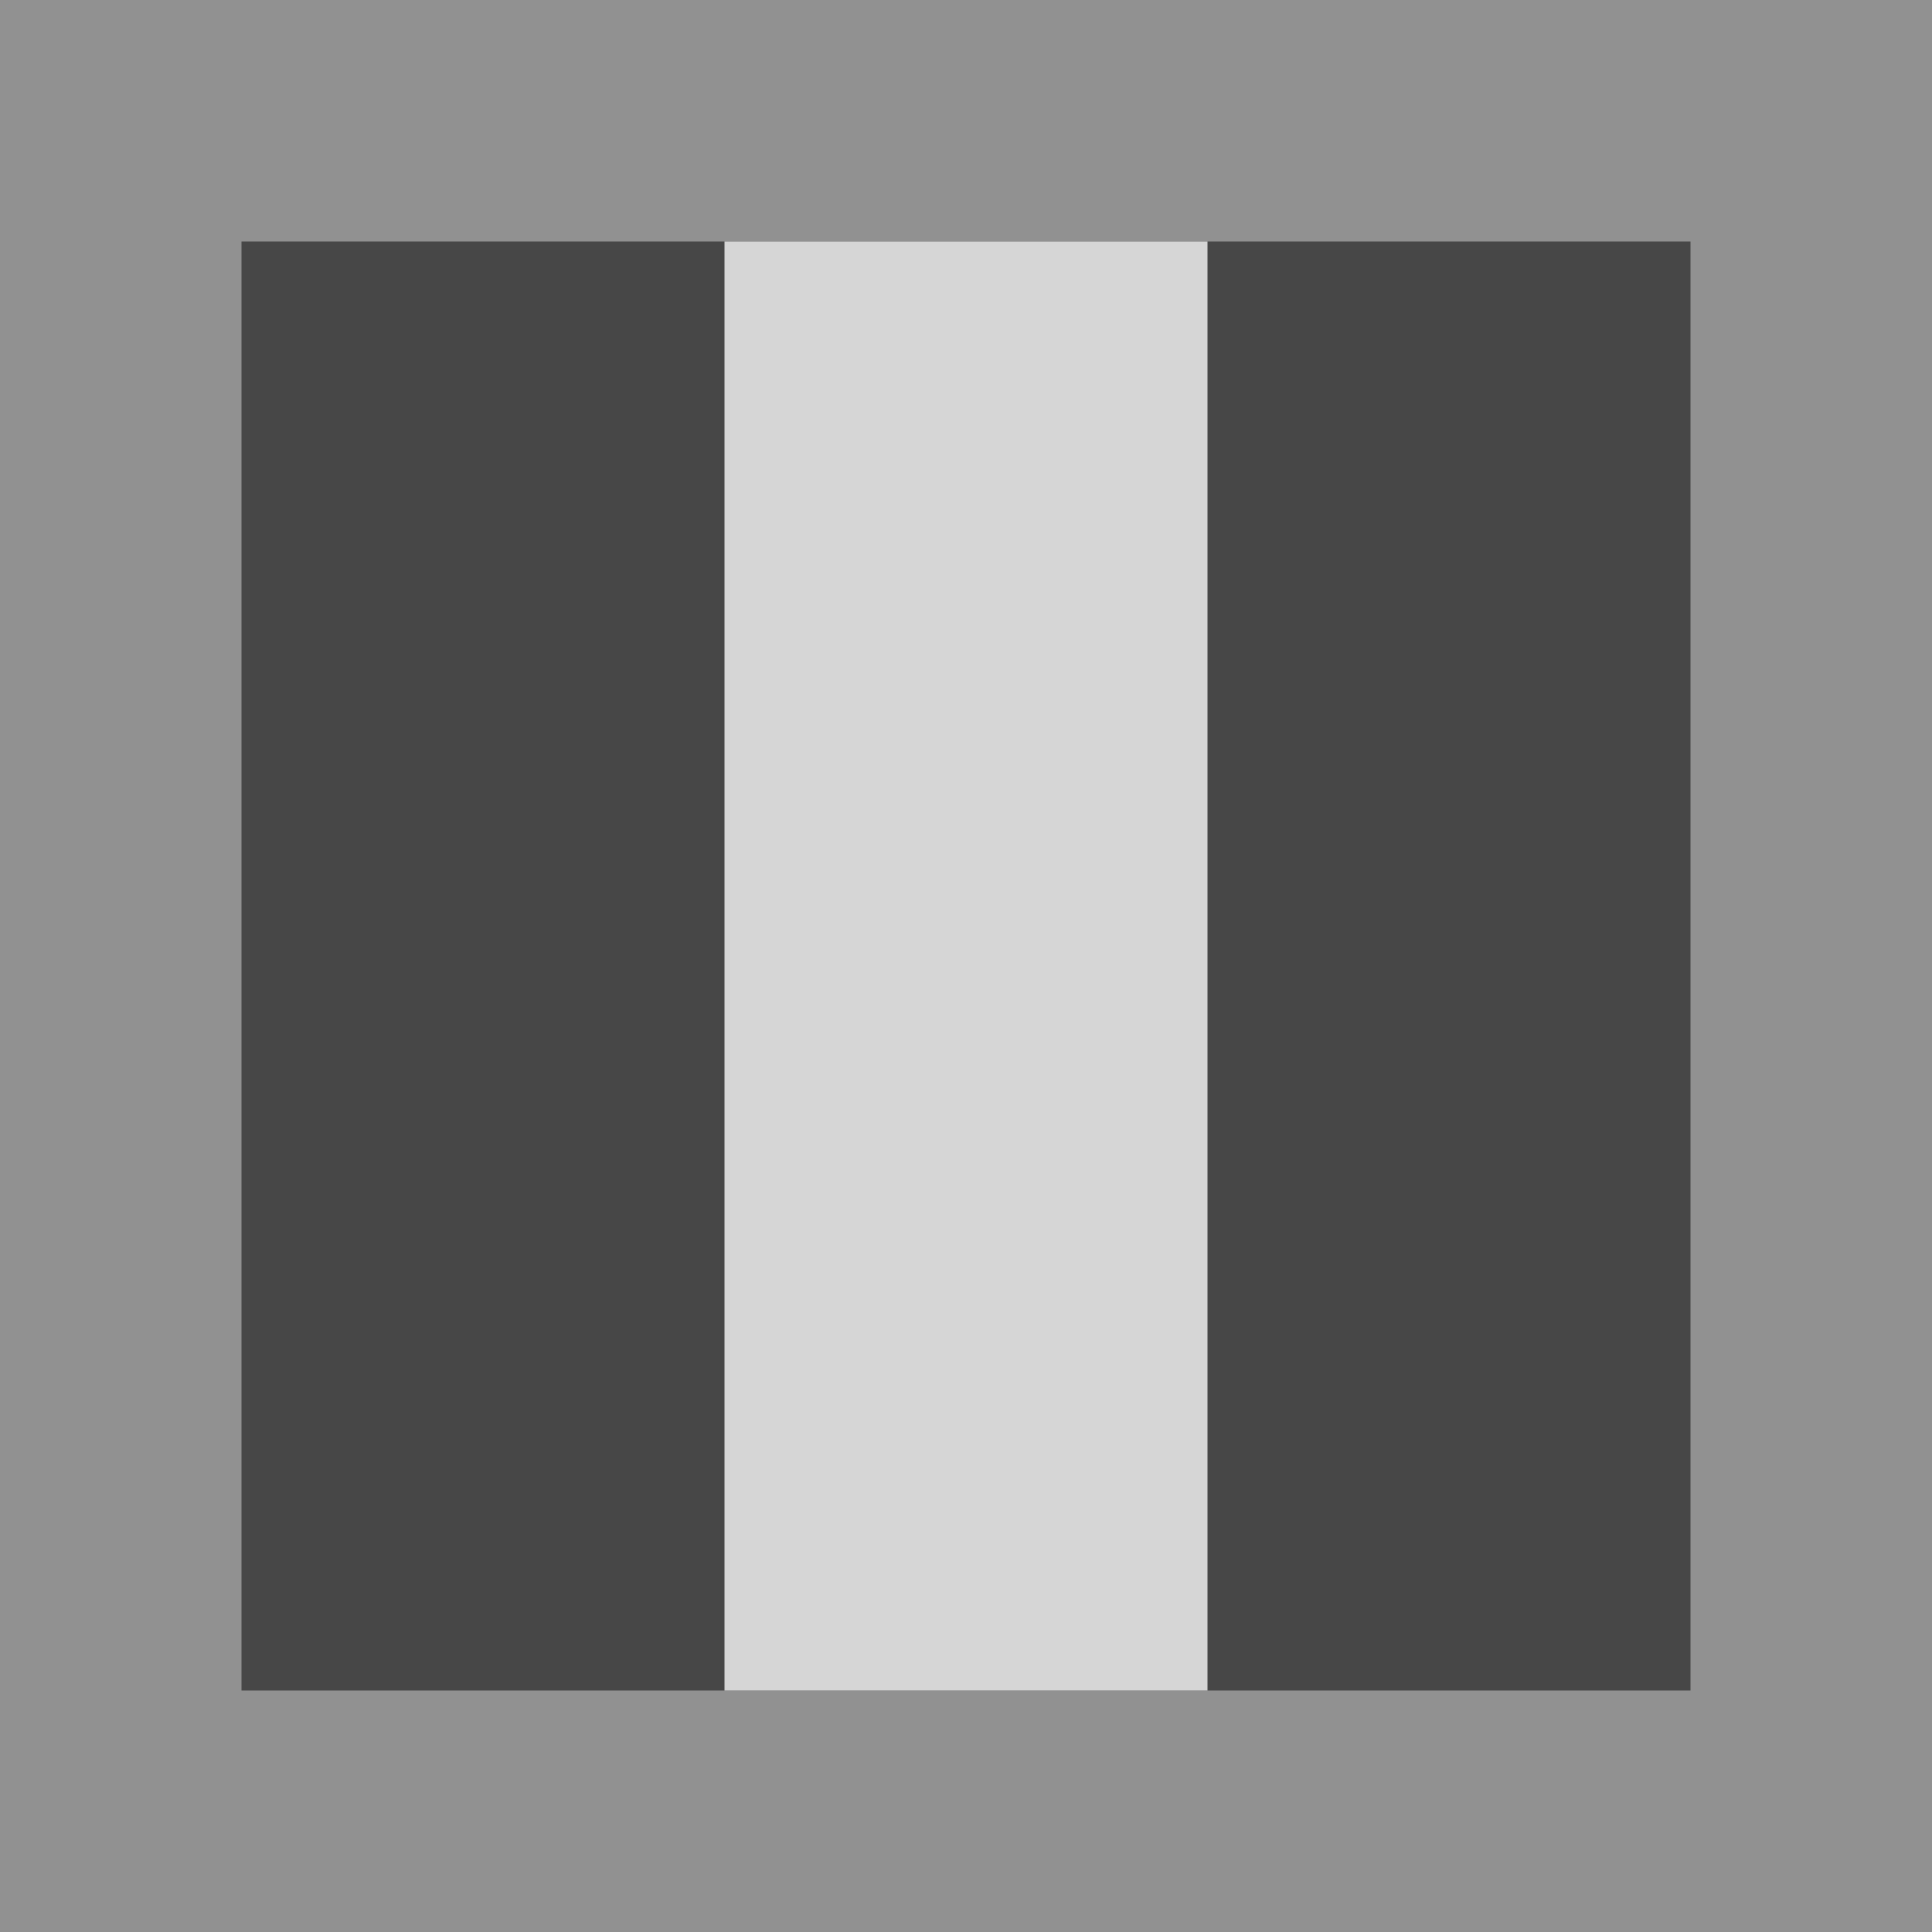 <svg height="16" viewBox="0 0 16 16" width="16" xmlns="http://www.w3.org/2000/svg"><g transform="translate(0 -1036.4)"><path d="m0 1036.4h16v16h-16z" fill="#919191"/><path d="m2 1038.4h12v12h-12z" fill="#474747"/><path d="m1038.4-10h12v4h-12z" fill="#d6d6d6" transform="rotate(90)"/></g></svg>